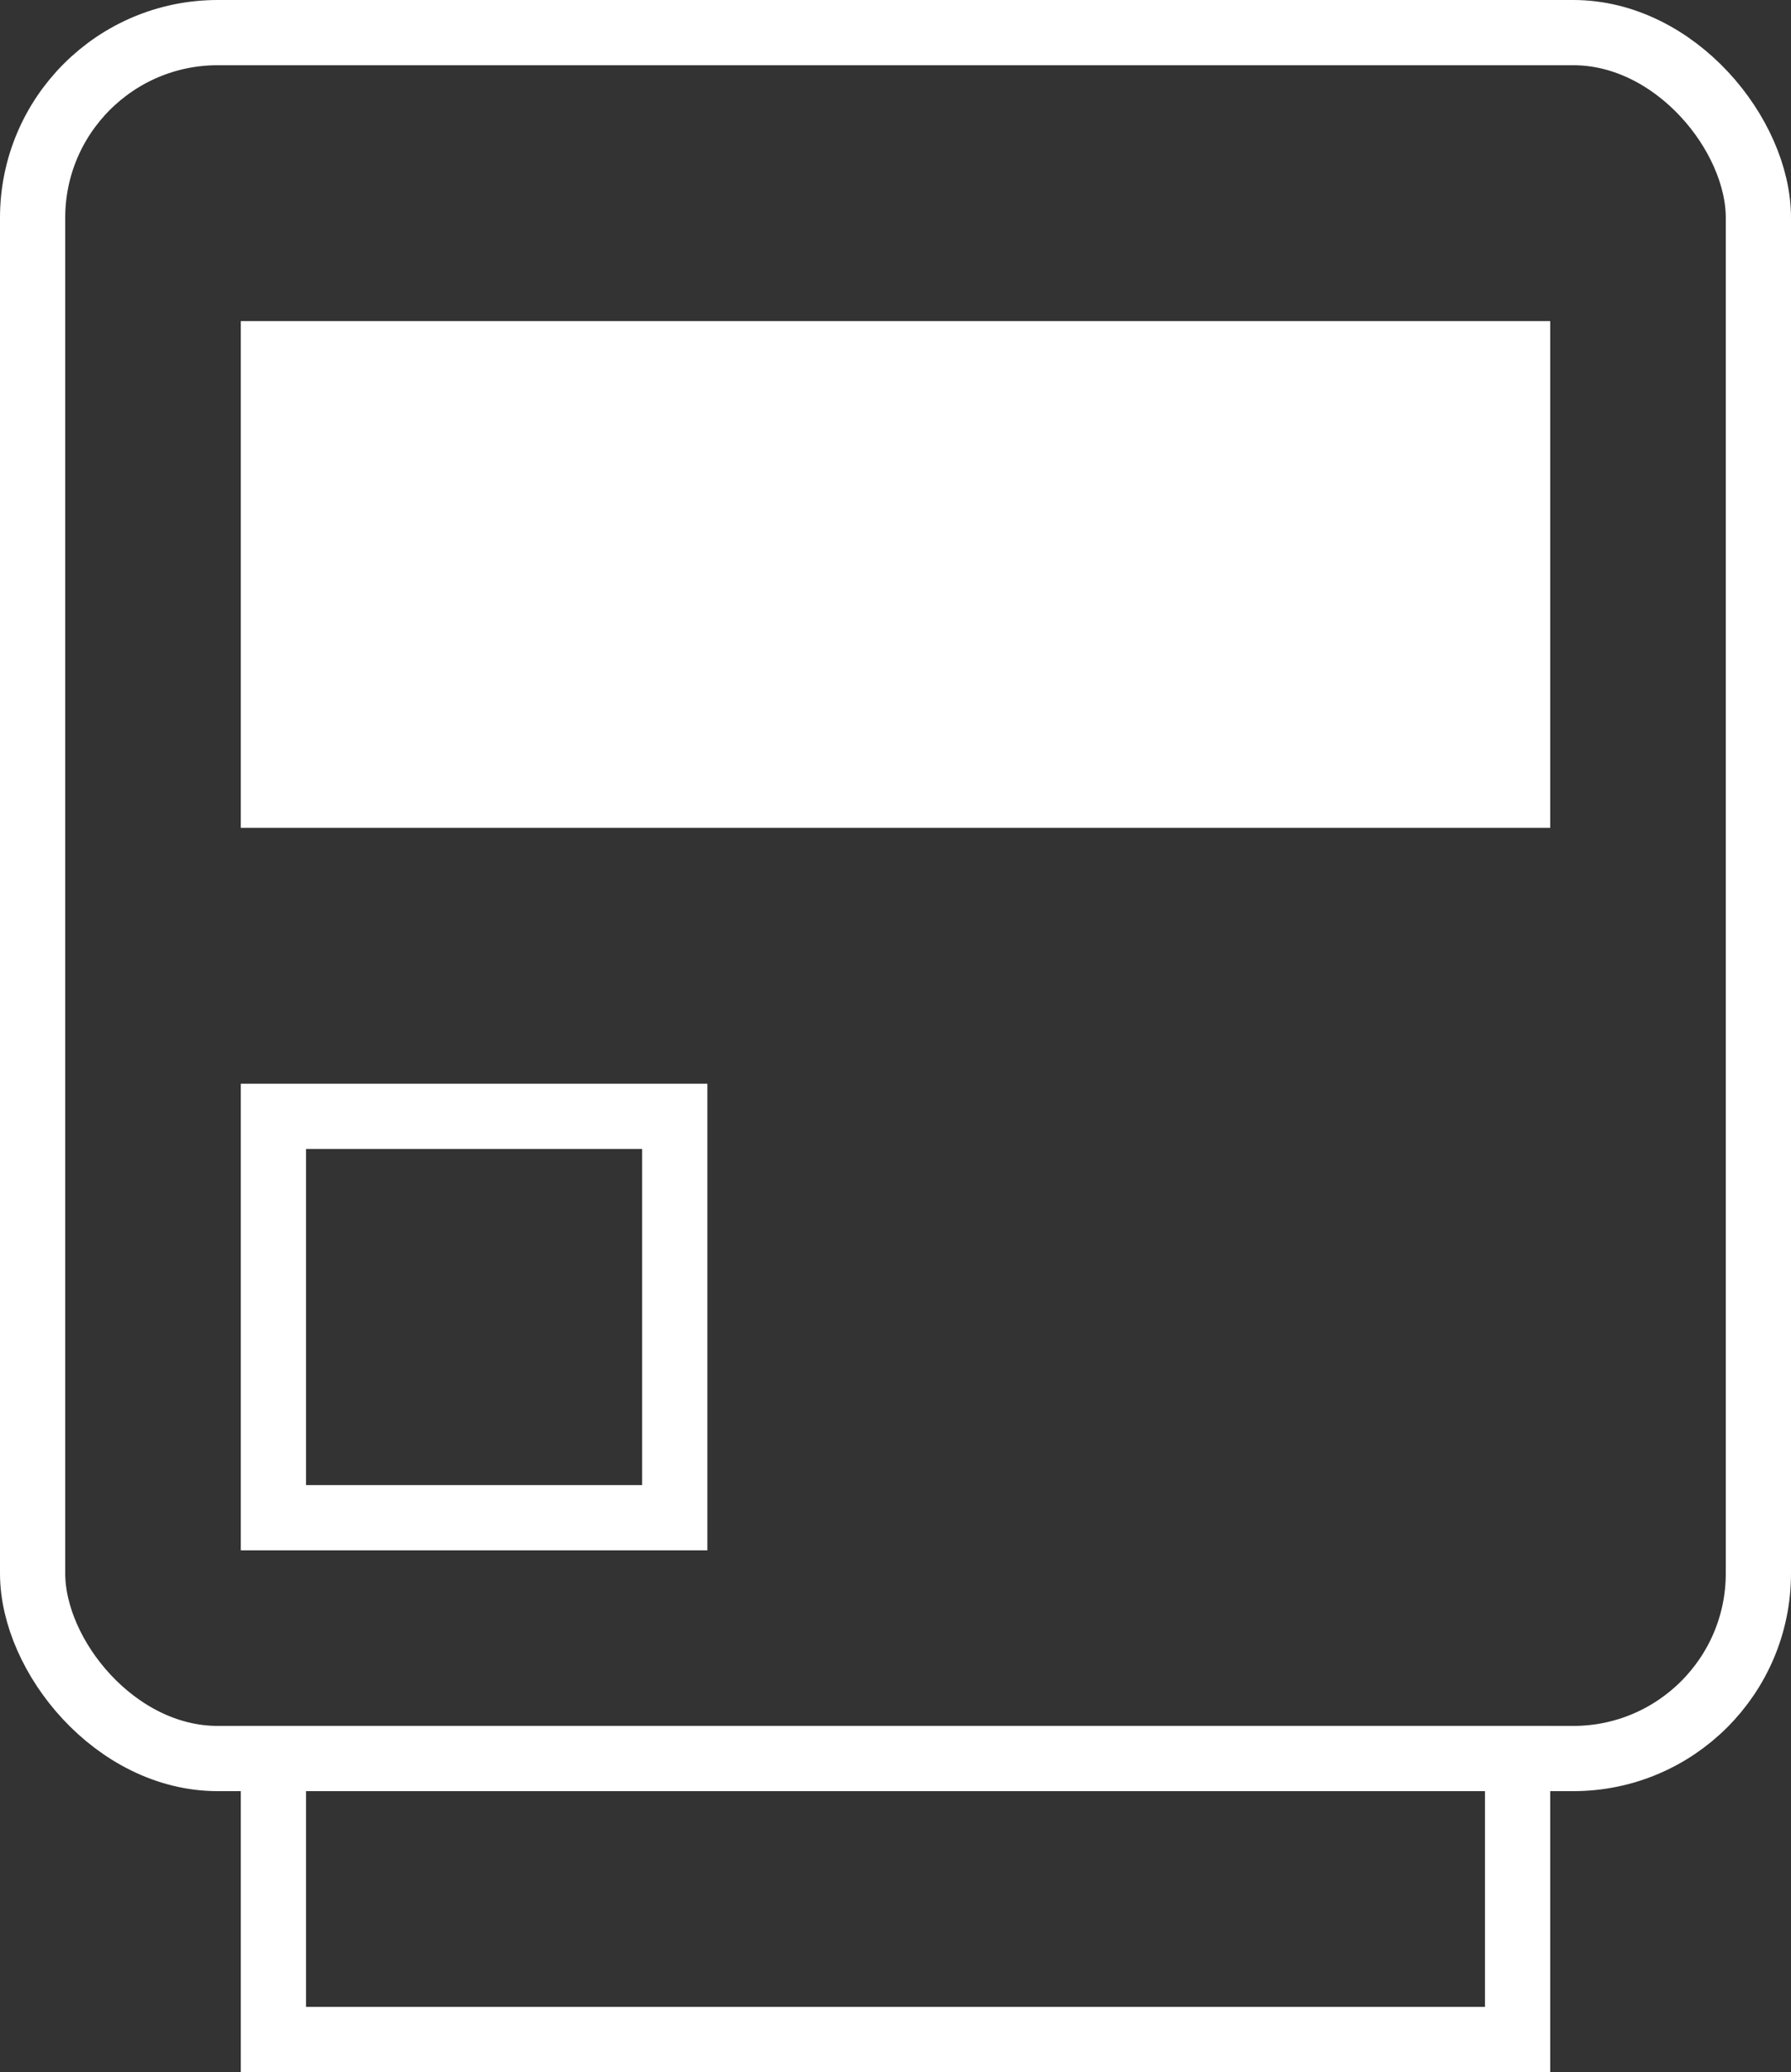 <svg viewBox="0 0 35.7 41.3" xmlns="http://www.w3.org/2000/svg"><rect x="0" y="0" width="35.7" height="41.3" fill="#333333" stroke="none"/><g stroke="#fff" stroke-miterlimit="10" stroke-width="1.3"><rect fill="none" height="34.4" rx="3.69" width="34.4" x=".65" y=".65"/><path d="m5.45 7.05h24.8v8.8h-24.8z" fill="#fff"/><g fill="none"><path d="m5.45 22.25h8v8h-8z"/><path d="m5.45 35.05h24.8v5.6h-24.8z"/></g></g></svg>